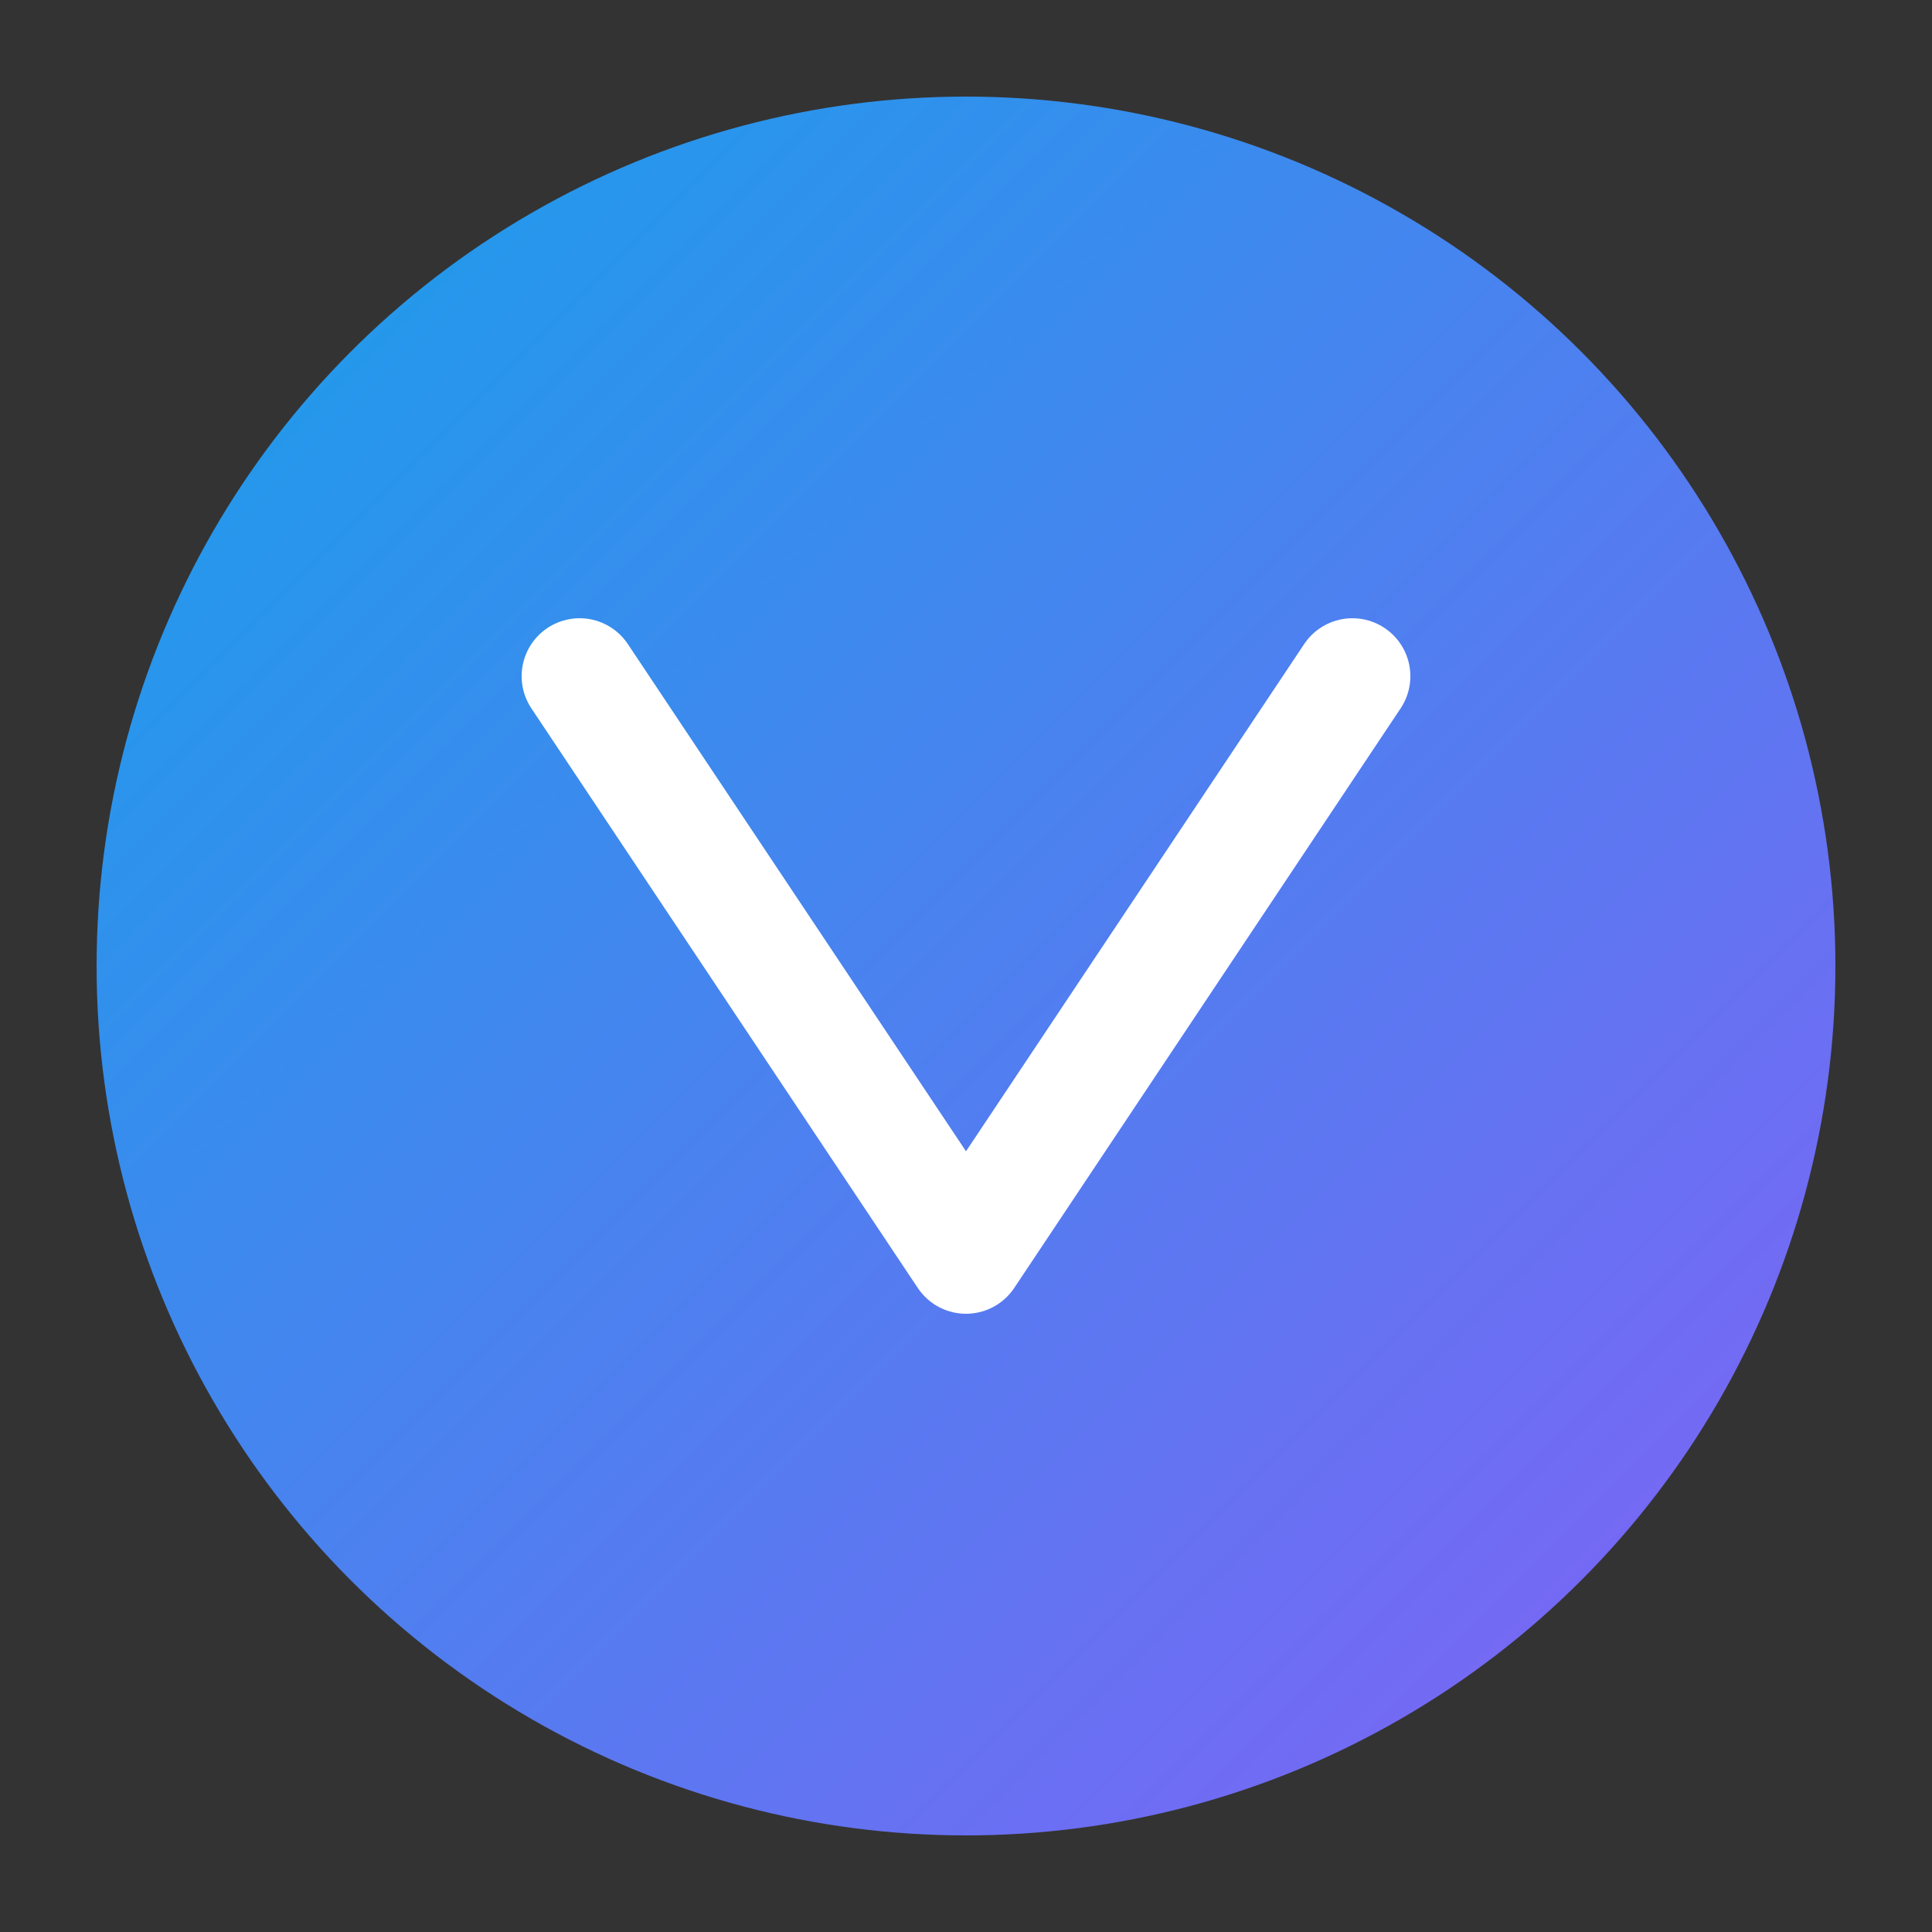 <svg width="100" height="100" viewBox="0 0 100 100" fill="none" xmlns="http://www.w3.org/2000/svg">
  <rect x="0" y="0" width="100" height="100" fill="#333333" stroke="none"/>
  <circle cx="50" cy="50" r="45" fill="url(#gradient)" />
  <path d="M30 35L50 65L70 35" stroke="white" stroke-width="6" stroke-linecap="round" stroke-linejoin="round" />
  <defs>
    <linearGradient id="gradient" x1="0" y1="0" x2="100" y2="100" gradientUnits="userSpaceOnUse">
      <stop offset="0%" stop-color="#0ea5e9" />
      <stop offset="100%" stop-color="#8b5cf6" />
    </linearGradient>
  </defs>
</svg> 